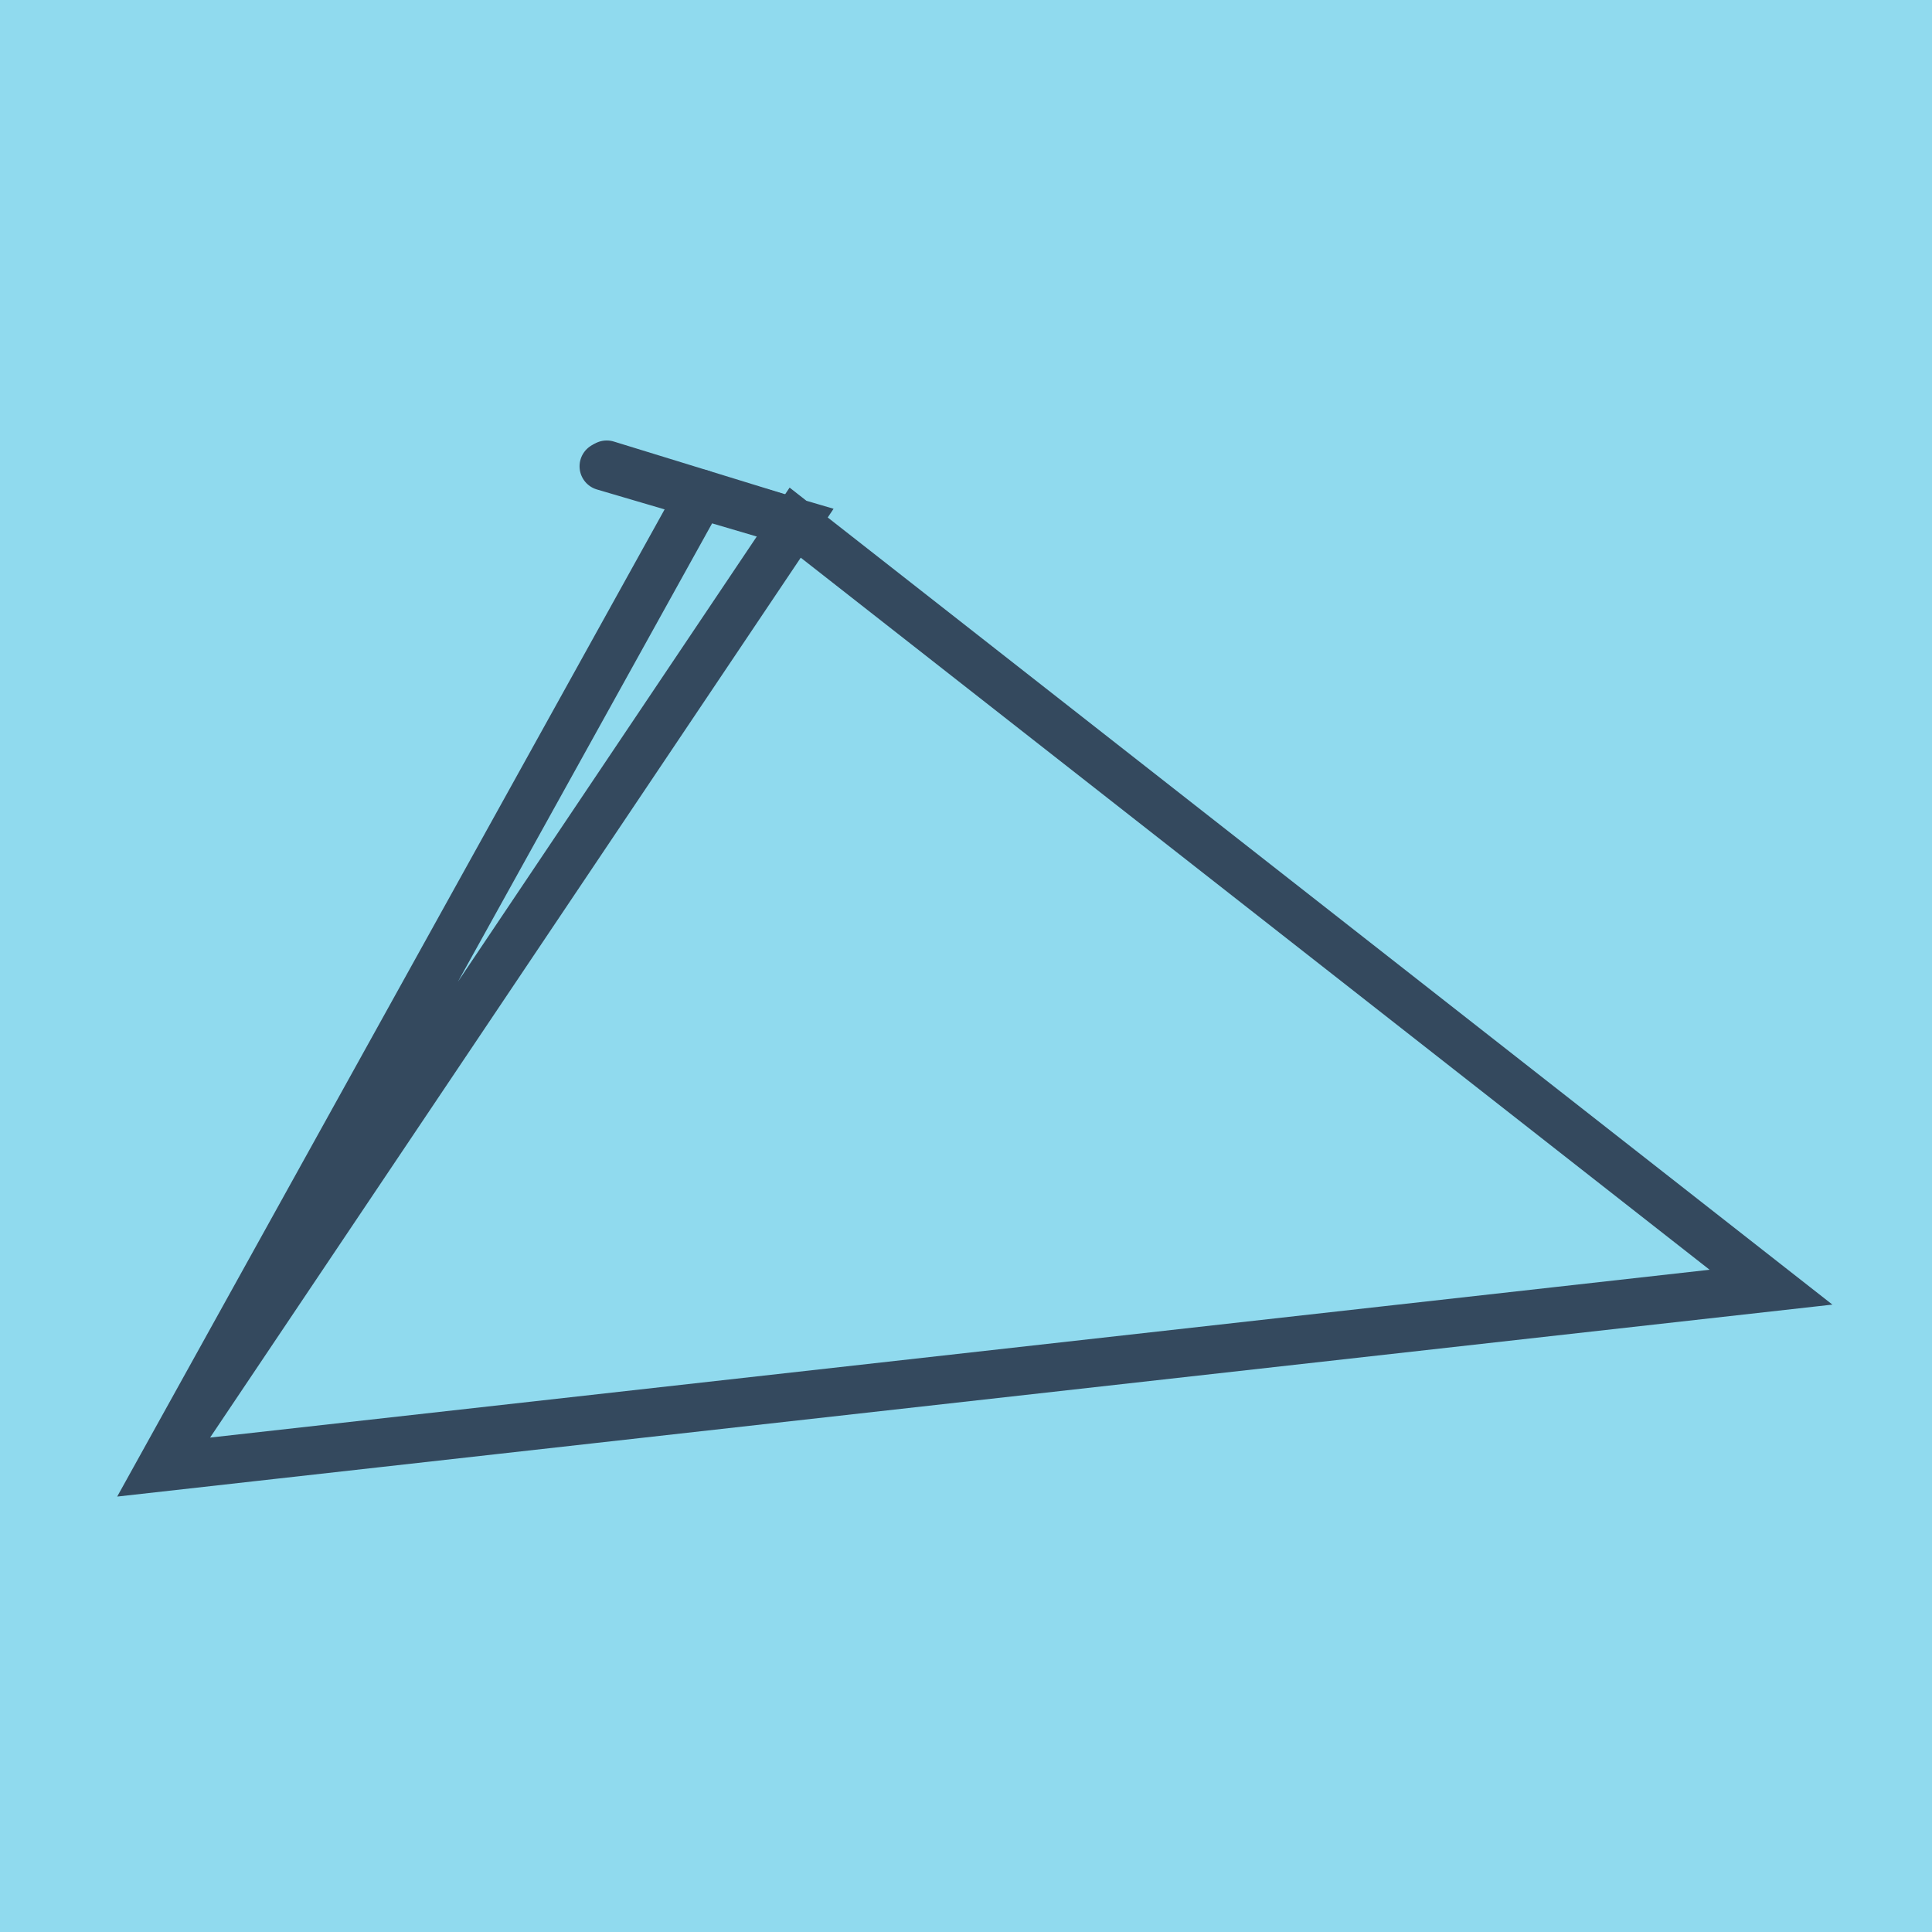 <?xml version="1.0" encoding="utf-8"?>
<!DOCTYPE svg PUBLIC "-//W3C//DTD SVG 1.1//EN" "http://www.w3.org/Graphics/SVG/1.1/DTD/svg11.dtd">
<svg xmlns="http://www.w3.org/2000/svg" xmlns:xlink="http://www.w3.org/1999/xlink" viewBox="-10 -10 120 120" preserveAspectRatio="xMidYMid meet">
	<path style="fill:#90daee" d="M-10-10h120v120H-10z"/>
			<polyline stroke-linecap="round" points="27.685,18.859 39.39,22.462 " style="fill:none;stroke:#34495e;stroke-width: 3px"/>
			<polyline stroke-linecap="round" points="33.538,20.661 0,81.141 100,69.949 39.39,22.462 0,81.141 39.39,22.462 27.497,18.962 " style="fill:none;stroke:#34495e;stroke-width: 3px"/>
	</svg>
